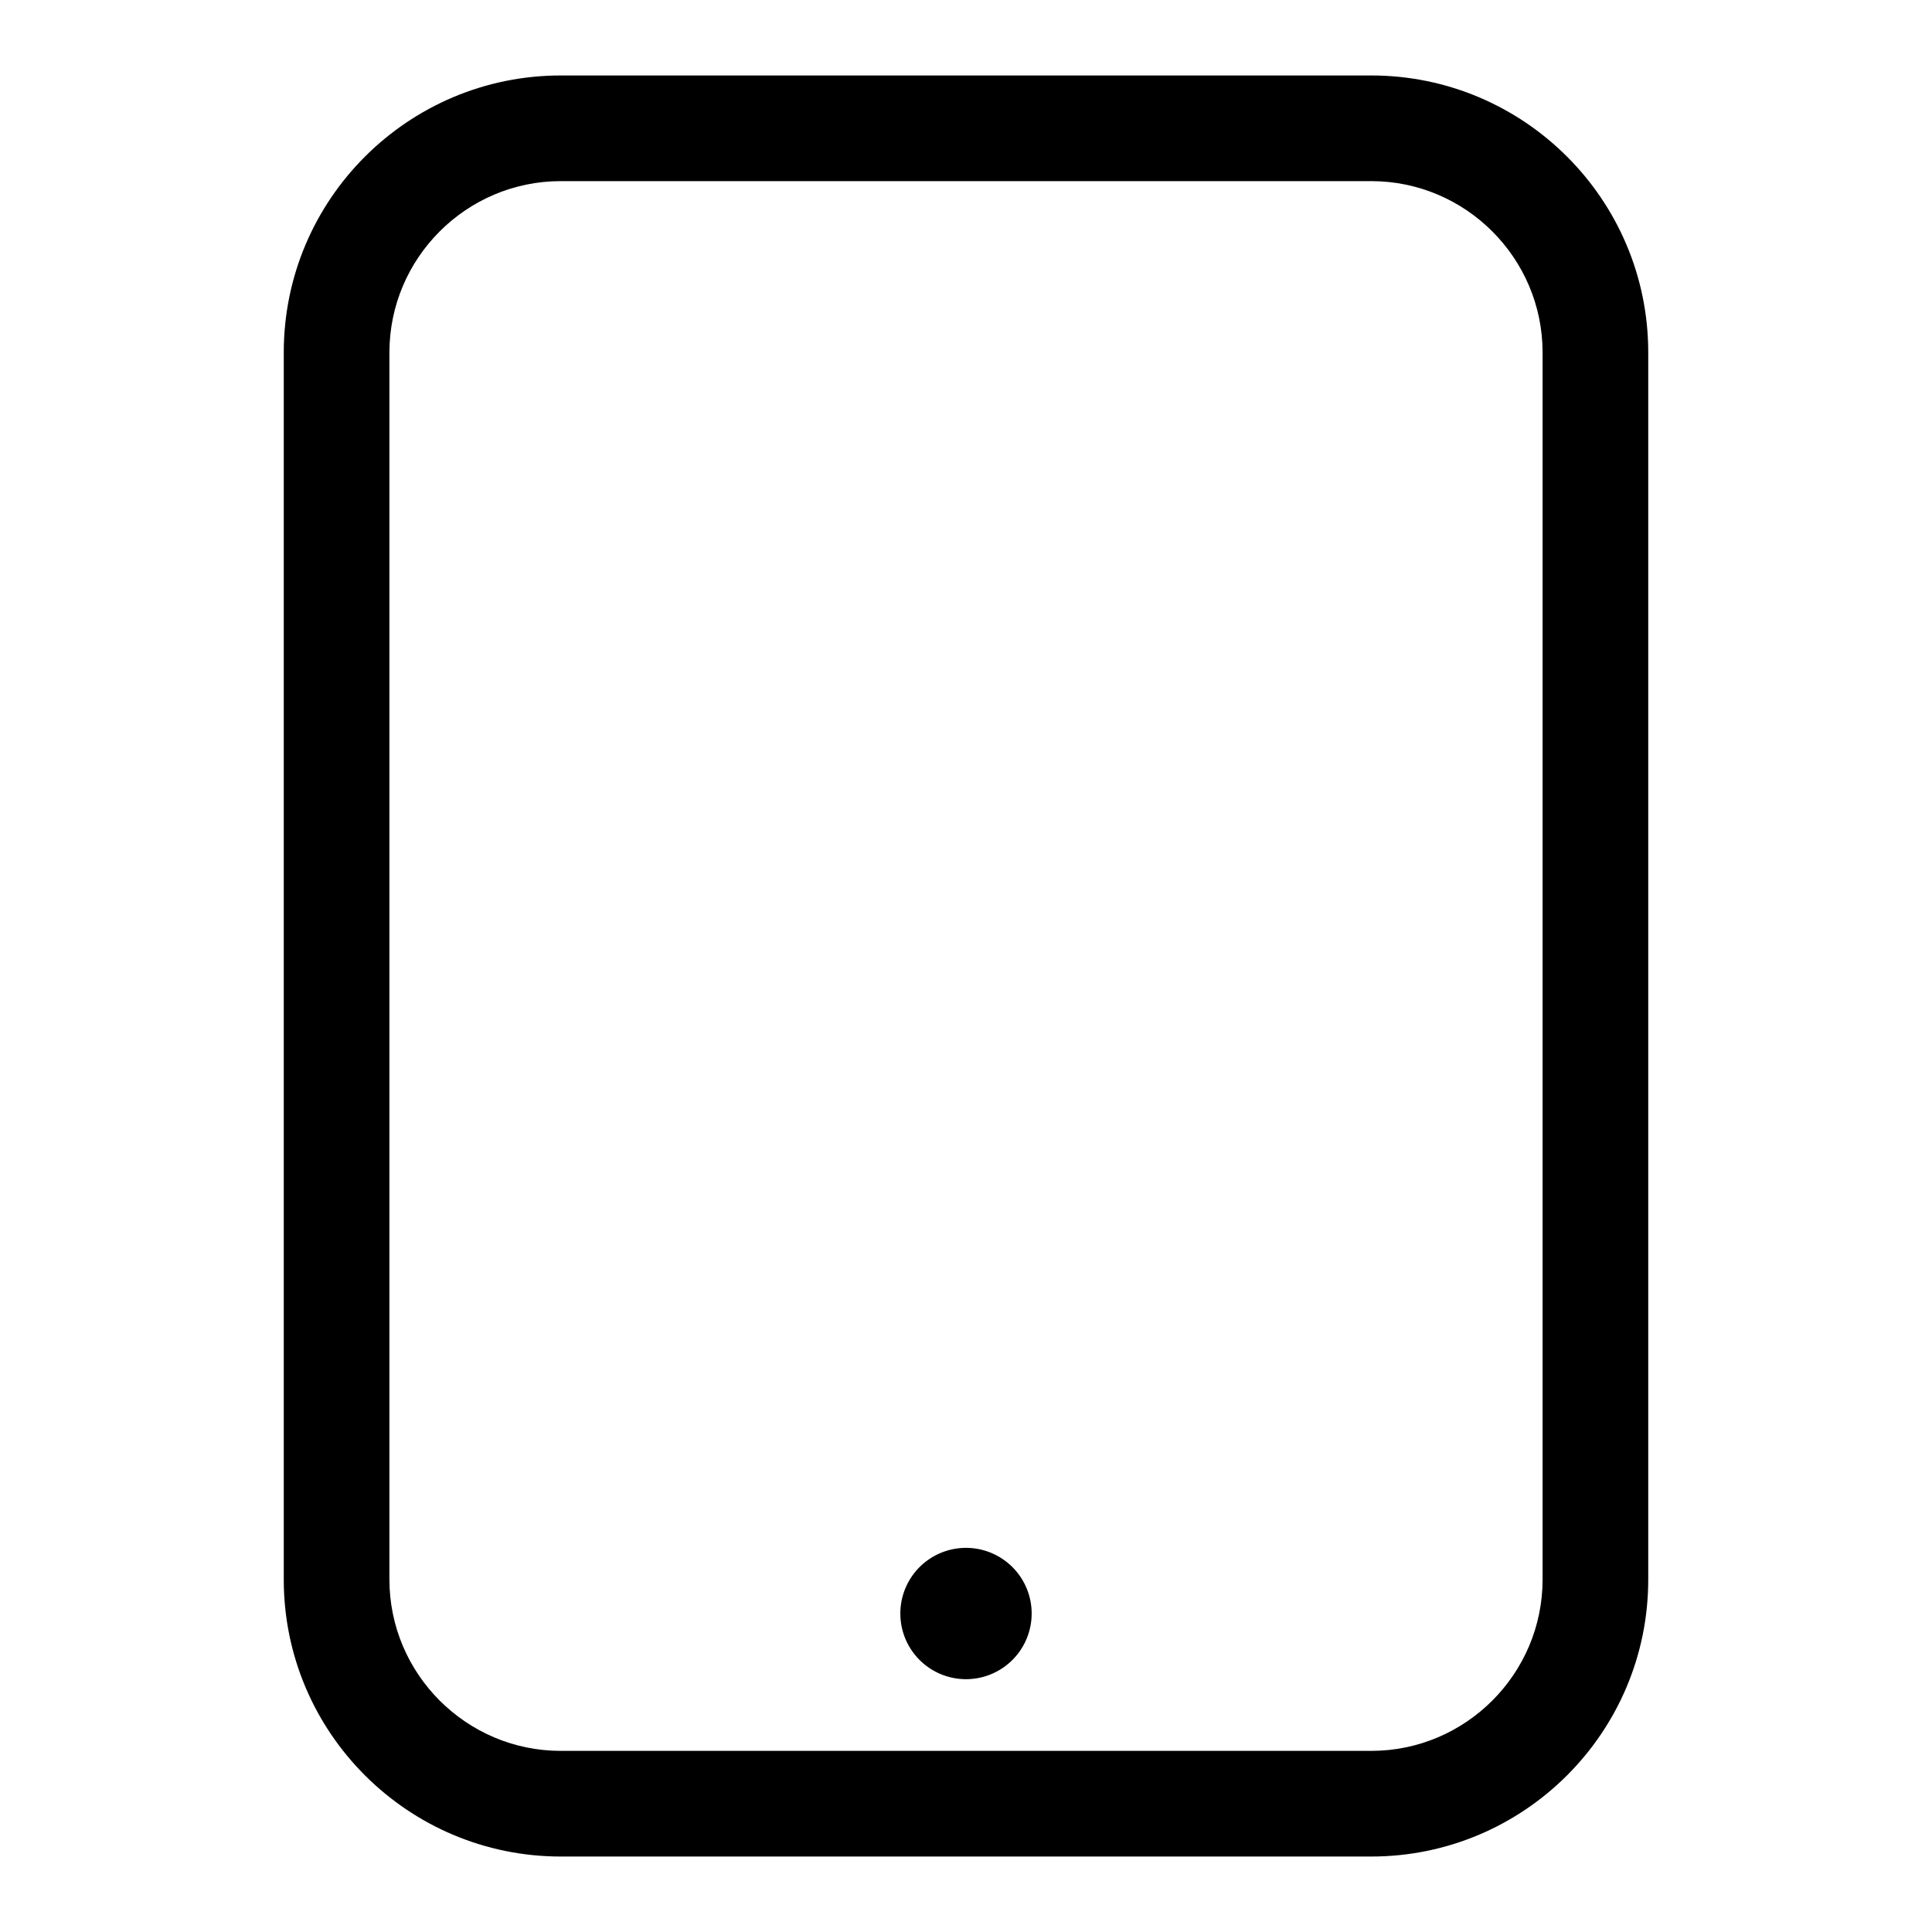 <?xml version="1.0" encoding="utf-8"?>
<!-- Svg Vector Icons : http://www.onlinewebfonts.com/icon -->
<!DOCTYPE svg PUBLIC "-//W3C//DTD SVG 1.1//EN" "http://www.w3.org/Graphics/SVG/1.1/DTD/svg11.dtd">
<svg version="1.1" xmlns="http://www.w3.org/2000/svg" xmlns:xlink="http://www.w3.org/1999/xlink" x="0px" y="0px" viewBox="0 0 256 256" enable-background="new 0 0 256 256" xml:space="preserve">
<g><g><g><g><g><path fill="#000000" d="M181.7,246H74.3c-20.2,0-36.7-16.4-36.7-36.7V46.7C37.6,26.4,54.1,10,74.3,10h107.4c20.2,0,36.7,16.4,36.7,36.7v162.6C218.4,229.6,201.9,246,181.7,246z M74.3,24c-12.5,0-22.7,10.2-22.7,22.7v162.6c0,12.5,10.2,22.7,22.7,22.7h107.4c12.5,0,22.7-10.2,22.7-22.7V46.7c0-12.5-10.2-22.7-22.7-22.7H74.3z"/></g><g><path fill="#000000" d="M119.3 213.8a8.7 8.7 0 1 0 17.4 0a8.7 8.7 0 1 0 -17.4 0z"/></g></g></g><g></g><g></g><g></g><g></g><g></g><g></g><g></g><g></g><g></g><g></g><g></g><g></g><g></g><g></g><g></g></g></g>
</svg>